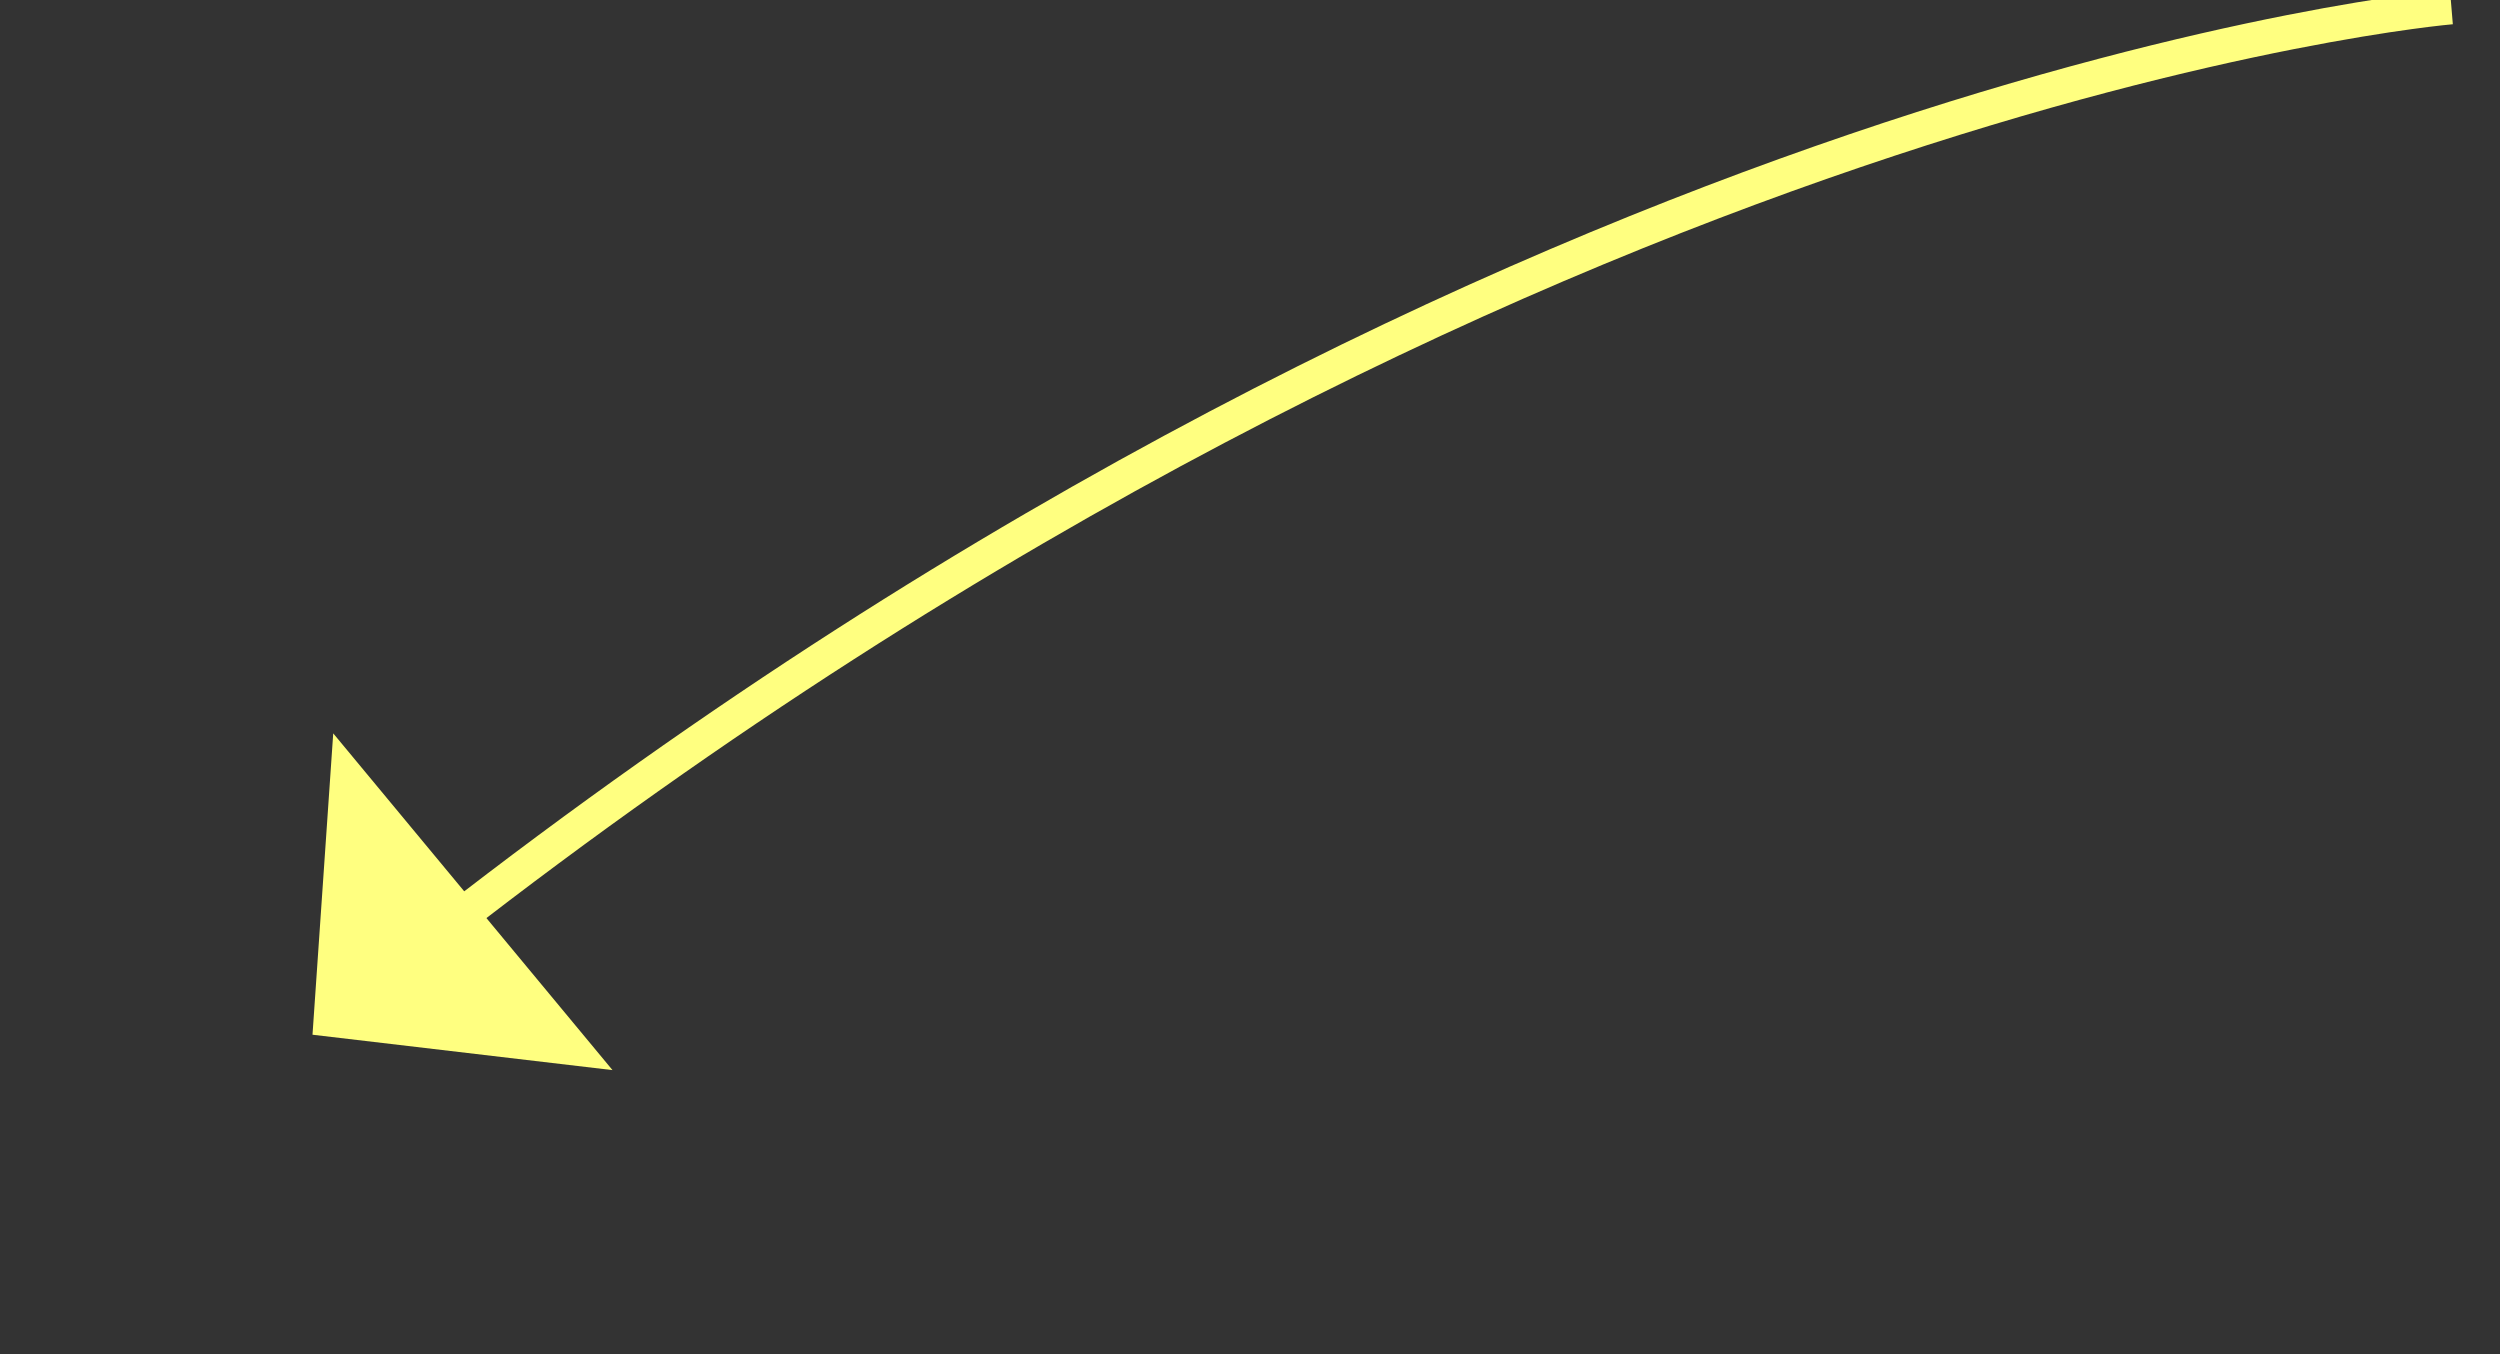 ﻿<?xml version="1.0" encoding="utf-8"?>
<svg version="1.1" xmlns:xlink="http://www.w3.org/1999/xlink" width="72px" height="39px" xmlns="http://www.w3.org/2000/svg">
  <rect width="100%" height="100%" fill="#333333" stroke="none"/>
  <g transform="matrix(1 0 0 1 -883 -12180 )">
    <path d="M 61.6 0.2  C 61.6 0.2  35.048 2.413  3.897 26.668  " stroke-width="1" stroke="#ffff80" fill="none" transform="matrix(1 0 0 1 892 12180 )" />
    <path d="M 0.597 21.121  L 0 29.8  L 8.64 30.819  L 0.597 21.121  Z " fill-rule="nonzero" fill="#ffff80" stroke="none" transform="matrix(1 0 0 1 892 12180 )" />
  </g>
</svg>